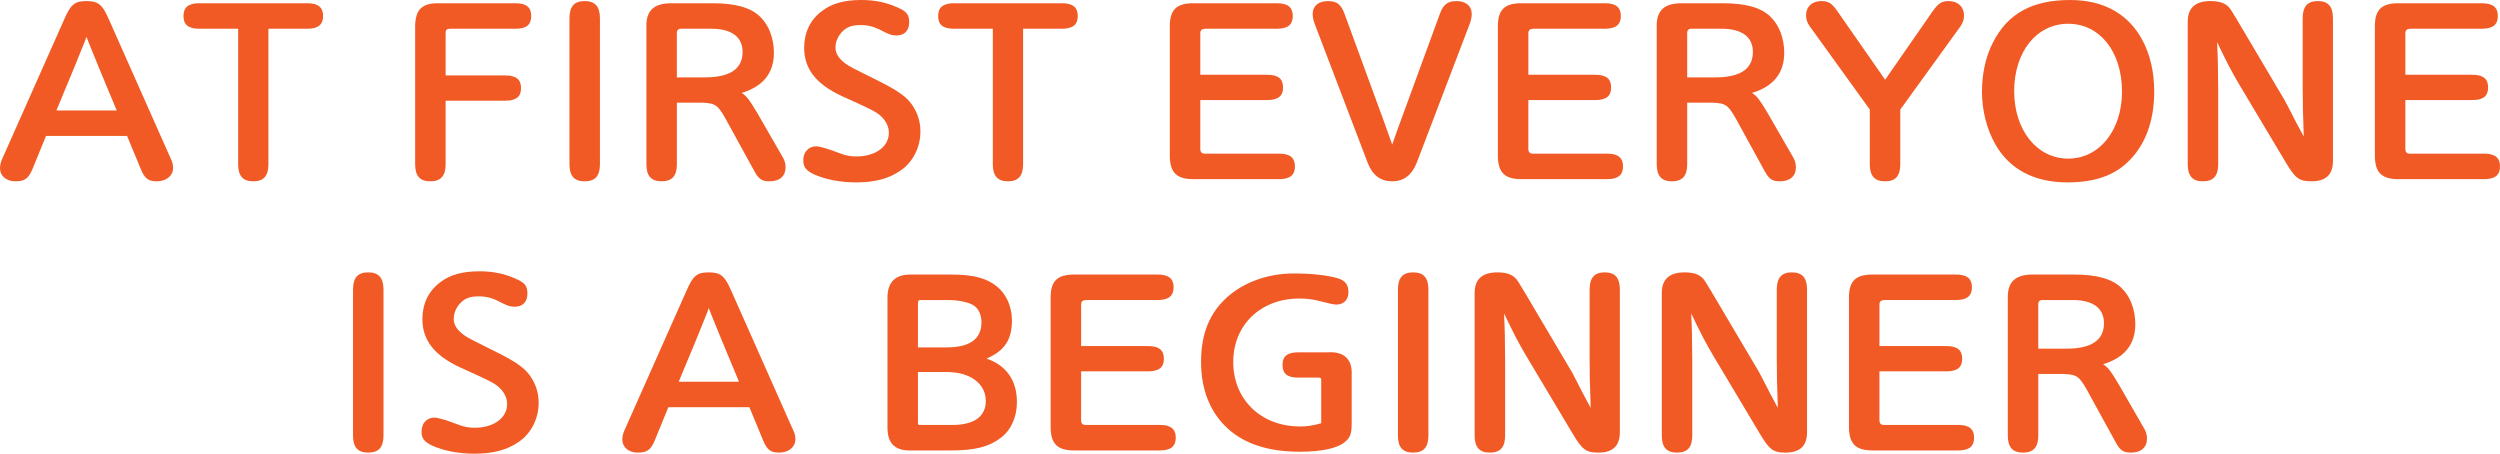 <?xml version="1.0" encoding="UTF-8"?><svg id="_イヤー_1" xmlns="http://www.w3.org/2000/svg" width="543.688" height="98.666" viewBox="0 0 543.688 98.666"><defs><style>.cls-1{fill:#f15a24;}</style></defs><g><path class="cls-1" d="M7.049,36.799c-.846,2.021-1.691,2.632-3.666,2.632-2.021,0-3.384-1.175-3.384-2.82,0-.61,.141-1.269,.423-1.927L13.958,4.229C15.368,.987,16.214,.235,18.799,.235s3.478,.752,4.888,3.994l13.488,30.36c.329,.658,.47,1.316,.47,1.927,0,1.692-1.457,2.914-3.525,2.914-1.88,0-2.632-.564-3.524-2.726l-2.961-7.144H10.01l-2.961,7.237Zm18.329-12.783l-3.948-9.493c-2.021-4.982-2.256-5.499-2.632-6.533l-.235,.705c-.094,.282-1.034,2.585-2.35,5.828l-3.948,9.493h13.112Z"/><path class="cls-1" d="M58.373,35.718c0,2.538-1.034,3.713-3.29,3.713s-3.29-1.175-3.29-3.713V6.251h-8.459c-2.35,0-3.431-.846-3.431-2.773,0-1.88,1.081-2.772,3.431-2.772h23.499c2.35,0,3.431,.893,3.431,2.772s-1.081,2.773-3.431,2.773h-8.459v29.467Z"/><path class="cls-1" d="M109.883,16.402c2.35,0,3.431,.846,3.431,2.772,0,1.88-1.081,2.726-3.431,2.726h-12.972v13.817c0,2.538-1.034,3.713-3.336,3.713-2.256,0-3.29-1.175-3.29-3.713V5.687c.047-3.618,1.504-5.028,5.123-4.981h16.684c2.397,0,3.431,.893,3.431,2.772,0,1.928-1.034,2.773-3.431,2.773h-14.005c-1.081,0-1.222,.234-1.175,1.362v8.789h12.972Z"/><path class="cls-1" d="M130.47,35.718c0,2.538-1.034,3.713-3.337,3.713-2.256,0-3.29-1.175-3.29-3.713V3.995c0-2.585,1.034-3.76,3.29-3.76,2.303,0,3.337,1.175,3.337,3.76v31.723Z"/><path class="cls-1" d="M154.909,.705c5.028,0,8.365,.94,10.386,2.914,1.88,1.786,3.008,4.652,3.008,7.896,0,4.37-2.35,7.284-7.002,8.694,1.081,.705,1.692,1.504,3.337,4.276l5.687,9.869c.329,.611,.517,1.316,.517,2.021,0,1.927-1.269,3.055-3.478,3.055-1.692,0-2.35-.47-3.337-2.256l-5.264-9.588c-2.632-4.887-2.867-5.075-6.062-5.264h-5.499v13.395c0,2.538-1.034,3.713-3.337,3.713-2.256,0-3.29-1.175-3.29-3.713V5.687c-.047-3.337,1.598-4.888,5.123-4.981h9.211Zm-1.598,16.12c5.452,0,8.178-1.833,8.178-5.546,0-3.243-2.397-5.028-6.768-5.028h-6.721c-.517,0-.846,.423-.799,.986v9.588h6.109Z"/><path class="cls-1" d="M191.663,17.906c3.666,1.88,5.452,3.148,6.626,4.794,1.222,1.738,1.88,3.712,1.88,5.874,0,3.478-1.645,6.721-4.371,8.554-2.538,1.738-5.546,2.538-9.587,2.538-3.431,0-6.626-.611-9.165-1.739-1.786-.846-2.35-1.598-2.35-3.102,0-1.786,1.175-3.008,2.82-3.008q1.128,0,5.216,1.551c1.175,.47,2.35,.658,3.525,.658,4.089,0,7.05-2.115,7.05-5.123,0-1.457-.705-2.82-2.068-3.947-.705-.564-1.551-1.034-4.7-2.491l-3.431-1.551c-5.64-2.632-8.224-5.922-8.224-10.527,0-3.29,1.316-6.062,3.807-7.942,2.162-1.692,4.888-2.444,8.647-2.444,3.149,0,5.828,.611,8.506,1.927,1.41,.705,1.88,1.457,1.88,2.867,0,1.833-.987,2.914-2.772,2.914-.94,0-1.504-.188-2.914-.894-1.927-1.034-3.196-1.362-4.935-1.362-1.692,0-2.867,.376-3.76,1.269-1.034,.94-1.645,2.303-1.645,3.619,0,1.175,.564,2.161,1.692,3.102,.611,.563,1.551,1.128,3.76,2.209l4.512,2.256Z"/><path class="cls-1" d="M222.494,35.718c0,2.538-1.034,3.713-3.29,3.713s-3.29-1.175-3.29-3.713V6.251h-8.459c-2.35,0-3.431-.846-3.431-2.773,0-1.88,1.081-2.772,3.431-2.772h23.499c2.35,0,3.431,.893,3.431,2.772s-1.081,2.773-3.431,2.773h-8.459v29.467Z"/><path class="cls-1" d="M275.556,16.261c2.397,0,3.478,.847,3.478,2.773,0,1.88-1.081,2.726-3.478,2.726h-14.522v10.292c-.047,1.034,.235,1.41,1.175,1.363h15.979c2.35,0,3.431,.893,3.431,2.772s-1.081,2.773-3.431,2.773h-18.658c-3.619,0-5.076-1.41-5.123-4.981V5.687c0-3.571,1.457-4.981,5.123-4.981h18.141c2.397,0,3.478,.893,3.478,2.772s-1.081,2.773-3.478,2.773h-15.462c-.987,.047-1.222,.329-1.175,1.362v8.647h14.522Z"/><path class="cls-1" d="M300.936,26.318c.376,1.034,.799,2.256,1.833,5.123,1.034-2.914,1.41-4.042,1.833-5.123l8.553-23.357c.752-2.021,1.692-2.726,3.619-2.726,2.021,0,3.29,1.081,3.29,2.772,0,.658-.141,1.363-.376,2.021l-11.561,30.313c-1.081,2.726-2.82,4.089-5.358,4.089-2.585,0-4.324-1.363-5.358-4.089l-11.561-30.313c-.235-.657-.376-1.362-.376-2.021,0-1.691,1.269-2.772,3.29-2.772,1.974,0,2.867,.705,3.619,2.726l8.553,23.357Z"/><path class="cls-1" d="M346.901,16.261c2.396,0,3.478,.847,3.478,2.773,0,1.88-1.081,2.726-3.478,2.726h-14.522v10.292c-.047,1.034,.235,1.41,1.175,1.363h15.979c2.35,0,3.431,.893,3.431,2.772s-1.081,2.773-3.431,2.773h-18.658c-3.619,0-5.075-1.41-5.123-4.981V5.687c0-3.571,1.457-4.981,5.123-4.981h18.141c2.397,0,3.478,.893,3.478,2.772s-1.081,2.773-3.478,2.773h-15.462c-.987,.047-1.222,.329-1.175,1.362v8.647h14.522Z"/><path class="cls-1" d="M374.631,.705c5.029,0,8.365,.94,10.386,2.914,1.88,1.786,3.008,4.652,3.008,7.896,0,4.37-2.35,7.284-7.002,8.694,1.081,.705,1.692,1.504,3.336,4.276l5.687,9.869c.329,.611,.517,1.316,.517,2.021,0,1.927-1.269,3.055-3.478,3.055-1.692,0-2.35-.47-3.337-2.256l-5.264-9.588c-2.632-4.887-2.867-5.075-6.062-5.264h-5.499v13.395c0,2.538-1.034,3.713-3.337,3.713-2.256,0-3.29-1.175-3.29-3.713V5.687c-.047-3.337,1.598-4.888,5.123-4.981h9.211Zm-1.598,16.12c5.452,0,8.178-1.833,8.178-5.546,0-3.243-2.397-5.028-6.768-5.028h-6.721c-.517,0-.846,.423-.799,.986v9.588h6.109Z"/><path class="cls-1" d="M420.408,2.303c1.175-1.598,1.88-2.067,3.384-2.067,2.021,0,3.337,1.269,3.337,3.148,0,.846-.235,1.598-.846,2.444l-13.018,17.999v11.891c0,2.538-1.034,3.713-3.29,3.713-2.303,0-3.337-1.175-3.337-3.713v-11.891l-13.019-18.047c-.611-.846-.846-1.551-.846-2.443,0-1.88,1.316-3.102,3.337-3.102,1.504,0,2.256,.47,3.384,2.067l10.48,15.039,10.433-15.039Z"/><path class="cls-1" d="M465.903,8.694c1.692,3.149,2.585,6.956,2.585,11.186,0,5.78-1.551,10.574-4.559,14.1-3.29,3.9-7.849,5.687-14.287,5.687-7.238,0-12.595-2.82-15.697-8.271-1.88-3.29-2.914-7.379-2.914-11.468,0-3.9,.799-7.566,2.35-10.621,3.243-6.392,8.554-9.306,16.872-9.306,7.19,0,12.595,3.008,15.65,8.694Zm-27.869,11.139c0,8.506,4.982,14.663,11.75,14.663s11.702-6.157,11.702-14.569c0-8.694-4.841-14.757-11.702-14.757s-11.75,6.062-11.75,14.663Z"/><path class="cls-1" d="M486.866,18.188c-1.551-2.633-2.679-4.794-4.7-9.023,.188,3.854,.188,4.981,.236,10.339v16.214c0,2.538-1.035,3.713-3.337,3.713-2.256,0-3.29-1.175-3.29-3.713V4.7c0-2.961,1.645-4.465,4.934-4.465,1.975,0,3.197,.423,4.09,1.41q.375,.423,1.738,2.726l10.293,17.389c.234,.423,1.174,2.162,2.49,4.794,.235,.423,.939,1.738,1.691,3.148-.188-5.123-.234-7.566-.234-10.574V3.995c0-2.585,1.034-3.76,3.29-3.76s3.29,1.175,3.29,3.76v31.018c0,2.961-1.551,4.418-4.652,4.418-2.68,0-3.525-.611-5.594-4.089l-10.245-17.153Z"/><path class="cls-1" d="M537.625,16.261c2.396,0,3.479,.847,3.479,2.773,0,1.88-1.082,2.726-3.479,2.726h-14.521v10.292c-.047,1.034,.234,1.41,1.175,1.363h15.979c2.35,0,3.43,.893,3.43,2.772s-1.08,2.773-3.43,2.773h-18.658c-3.619,0-5.076-1.41-5.123-4.981V5.687c0-3.571,1.457-4.981,5.123-4.981h18.141c2.396,0,3.479,.893,3.479,2.772s-1.082,2.773-3.479,2.773h-15.462c-.987,.047-1.222,.329-1.175,1.362v8.647h14.521Z"/></g><g><path class="cls-1" d="M83.4,94.718c0,2.538-1.033,3.713-3.336,3.713-2.256,0-3.291-1.175-3.291-3.713v-31.723c0-2.585,1.035-3.76,3.291-3.76,2.303,0,3.336,1.175,3.336,3.76v31.723Z"/><path class="cls-1" d="M108.639,76.906c3.666,1.88,5.451,3.148,6.627,4.794,1.222,1.738,1.879,3.712,1.879,5.874,0,3.478-1.645,6.721-4.37,8.554-2.538,1.738-5.546,2.538-9.587,2.538-3.432,0-6.627-.611-9.165-1.739-1.786-.846-2.35-1.598-2.35-3.102,0-1.786,1.175-3.008,2.819-3.008q1.129,0,5.217,1.551c1.176,.47,2.35,.658,3.525,.658,4.088,0,7.049-2.115,7.049-5.123,0-1.457-.705-2.82-2.067-3.947-.705-.564-1.552-1.034-4.7-2.491l-3.43-1.551c-5.641-2.632-8.225-5.922-8.225-10.527,0-3.29,1.315-6.062,3.807-7.942,2.162-1.692,4.887-2.444,8.646-2.444,3.149,0,5.828,.611,8.507,1.927,1.41,.705,1.88,1.457,1.88,2.867,0,1.833-.986,2.914-2.773,2.914-.939,0-1.504-.188-2.913-.894-1.927-1.034-3.196-1.362-4.935-1.362-1.691,0-2.867,.376-3.76,1.269-1.034,.94-1.645,2.303-1.645,3.619,0,1.175,.563,2.161,1.691,3.102,.611,.563,1.551,1.128,3.76,2.209l4.512,2.256Z"/><path class="cls-1" d="M142.385,95.799c-.846,2.021-1.691,2.632-3.666,2.632-2.021,0-3.384-1.175-3.384-2.82,0-.61,.142-1.269,.423-1.927l13.535-30.454c1.41-3.242,2.256-3.994,4.841-3.994s3.478,.752,4.888,3.994l13.488,30.36c.328,.658,.47,1.316,.47,1.927,0,1.692-1.456,2.914-3.524,2.914-1.881,0-2.633-.564-3.525-2.726l-2.961-7.144h-17.623l-2.961,7.237Zm18.328-12.783l-3.947-9.493c-2.021-4.982-2.256-5.499-2.632-6.533l-.235,.705c-.094,.282-1.033,2.585-2.35,5.828l-3.947,9.493h13.111Z"/><path class="cls-1" d="M206.773,59.705c4.84,0,7.707,.752,9.963,2.538,2.115,1.691,3.337,4.418,3.337,7.473,0,4.183-1.646,6.626-5.546,8.271,4.324,1.457,6.627,4.746,6.627,9.446,0,3.242-1.27,6.109-3.525,7.802-2.631,1.974-5.639,2.726-10.949,2.726h-8.555c-3.477,.094-5.122-1.504-5.122-4.981v-28.293c0-3.337,1.739-5.028,5.122-4.981h8.648Zm-.799,15.838c4.934,0,7.473-1.833,7.473-5.451,0-1.646-.658-3.008-1.692-3.666-1.222-.752-3.337-1.175-5.733-1.175h-5.593c-.752,0-.8,.094-.8,.986v9.306h6.346Zm-6.346,15.885v.705l.095,.142c.047,.094,.047,.141,.047,.141h7.331c4.748,0,7.285-1.833,7.285-5.217,0-3.807-3.431-6.298-8.506-6.298h-6.252v10.527Z"/><path class="cls-1" d="M249.637,75.261c2.396,0,3.477,.847,3.477,2.773,0,1.88-1.08,2.726-3.477,2.726h-14.523v10.292c-.047,1.034,.236,1.41,1.176,1.363h15.979c2.35,0,3.432,.893,3.432,2.772s-1.082,2.773-3.432,2.773h-18.658c-3.618,0-5.074-1.41-5.122-4.981v-28.293c0-3.571,1.457-4.981,5.122-4.981h18.142c2.397,0,3.478,.893,3.478,2.772s-1.08,2.773-3.478,2.773h-15.462c-.986,.047-1.223,.329-1.176,1.362v8.647h14.523Z"/><path class="cls-1" d="M287.33,82.64c0-.423-.095-.517-.658-.517h-4.324c-2.396,0-3.431-.847-3.431-2.773,0-1.88,1.034-2.726,3.431-2.726h6.439c3.523-.235,5.357,1.551,5.169,4.935v10.527c0,2.303-.329,3.102-1.551,4.089-1.552,1.316-5.028,2.068-9.682,2.068-6.814,0-11.937-1.646-15.649-4.982-3.854-3.478-5.875-8.459-5.875-14.521,0-6.251,1.88-10.763,5.828-14.24,3.713-3.243,8.882-5.029,14.381-5.029,3.807,0,7.189,.376,9.493,1.034,1.692,.517,2.35,1.41,2.35,3.055s-1.034,2.679-2.632,2.679q-.752,0-3.572-.752c-1.362-.376-2.866-.563-4.465-.563-8.412,0-14.381,5.733-14.381,13.817,0,8.177,6.062,14.005,14.522,14.005,1.504,0,2.866-.188,4.606-.705v-9.399Z"/><path class="cls-1" d="M310.643,94.718c0,2.538-1.035,3.713-3.338,3.713-2.256,0-3.289-1.175-3.289-3.713v-31.723c0-2.585,1.033-3.76,3.289-3.76,2.303,0,3.338,1.175,3.338,3.76v31.723Z"/><path class="cls-1" d="M331.791,77.188c-1.551-2.633-2.679-4.794-4.699-9.023,.188,3.854,.188,4.981,.234,10.339v16.214c0,2.538-1.033,3.713-3.336,3.713-2.256,0-3.291-1.175-3.291-3.713v-31.018c0-2.961,1.646-4.465,4.936-4.465,1.974,0,3.195,.423,4.088,1.41q.377,.423,1.74,2.726l10.291,17.389c.236,.423,1.176,2.162,2.492,4.794,.234,.423,.939,1.738,1.691,3.148-.188-5.123-.235-7.566-.235-10.574v-15.133c0-2.585,1.034-3.76,3.29-3.76s3.289,1.175,3.289,3.76v31.018c0,2.961-1.551,4.418-4.652,4.418-2.679,0-3.524-.611-5.592-4.089l-10.246-17.153Z"/><path class="cls-1" d="M372.492,77.188c-1.551-2.633-2.678-4.794-4.699-9.023,.188,3.854,.188,4.981,.234,10.339v16.214c0,2.538-1.033,3.713-3.336,3.713-2.256,0-3.289-1.175-3.289-3.713v-31.018c0-2.961,1.645-4.465,4.934-4.465,1.975,0,3.195,.423,4.09,1.41q.375,.423,1.738,2.726l10.293,17.389c.234,.423,1.174,2.162,2.49,4.794,.234,.423,.939,1.738,1.691,3.148-.188-5.123-.234-7.566-.234-10.574v-15.133c0-2.585,1.033-3.76,3.289-3.76s3.291,1.175,3.291,3.76v31.018c0,2.961-1.553,4.418-4.654,4.418-2.678,0-3.523-.611-5.592-4.089l-10.246-17.153Z"/><path class="cls-1" d="M423.252,75.261c2.396,0,3.479,.847,3.479,2.773,0,1.88-1.082,2.726-3.479,2.726h-14.521v10.292c-.047,1.034,.234,1.41,1.174,1.363h15.979c2.352,0,3.432,.893,3.432,2.772s-1.08,2.773-3.432,2.773h-18.656c-3.619,0-5.076-1.41-5.123-4.981v-28.293c0-3.571,1.457-4.981,5.123-4.981h18.141c2.396,0,3.477,.893,3.477,2.772s-1.08,2.773-3.477,2.773h-15.463c-.986,.047-1.221,.329-1.174,1.362v8.647h14.521Z"/><path class="cls-1" d="M450.982,59.705c5.029,0,8.365,.94,10.387,2.914,1.879,1.786,3.008,4.652,3.008,7.896,0,4.37-2.35,7.284-7.004,8.694,1.082,.705,1.693,1.504,3.338,4.276l5.686,9.869c.33,.611,.518,1.316,.518,2.021,0,1.927-1.27,3.055-3.479,3.055-1.691,0-2.35-.47-3.336-2.256l-5.264-9.588c-2.631-4.887-2.867-5.075-6.062-5.264h-5.498v13.395c0,2.538-1.035,3.713-3.338,3.713-2.256,0-3.289-1.175-3.289-3.713v-30.031c-.047-3.337,1.598-4.888,5.123-4.981h9.211Zm-1.598,16.12c5.451,0,8.178-1.833,8.178-5.546,0-3.243-2.398-5.028-6.768-5.028h-6.721c-.518,0-.846,.423-.799,.986v9.588h6.109Z"/></g></svg>